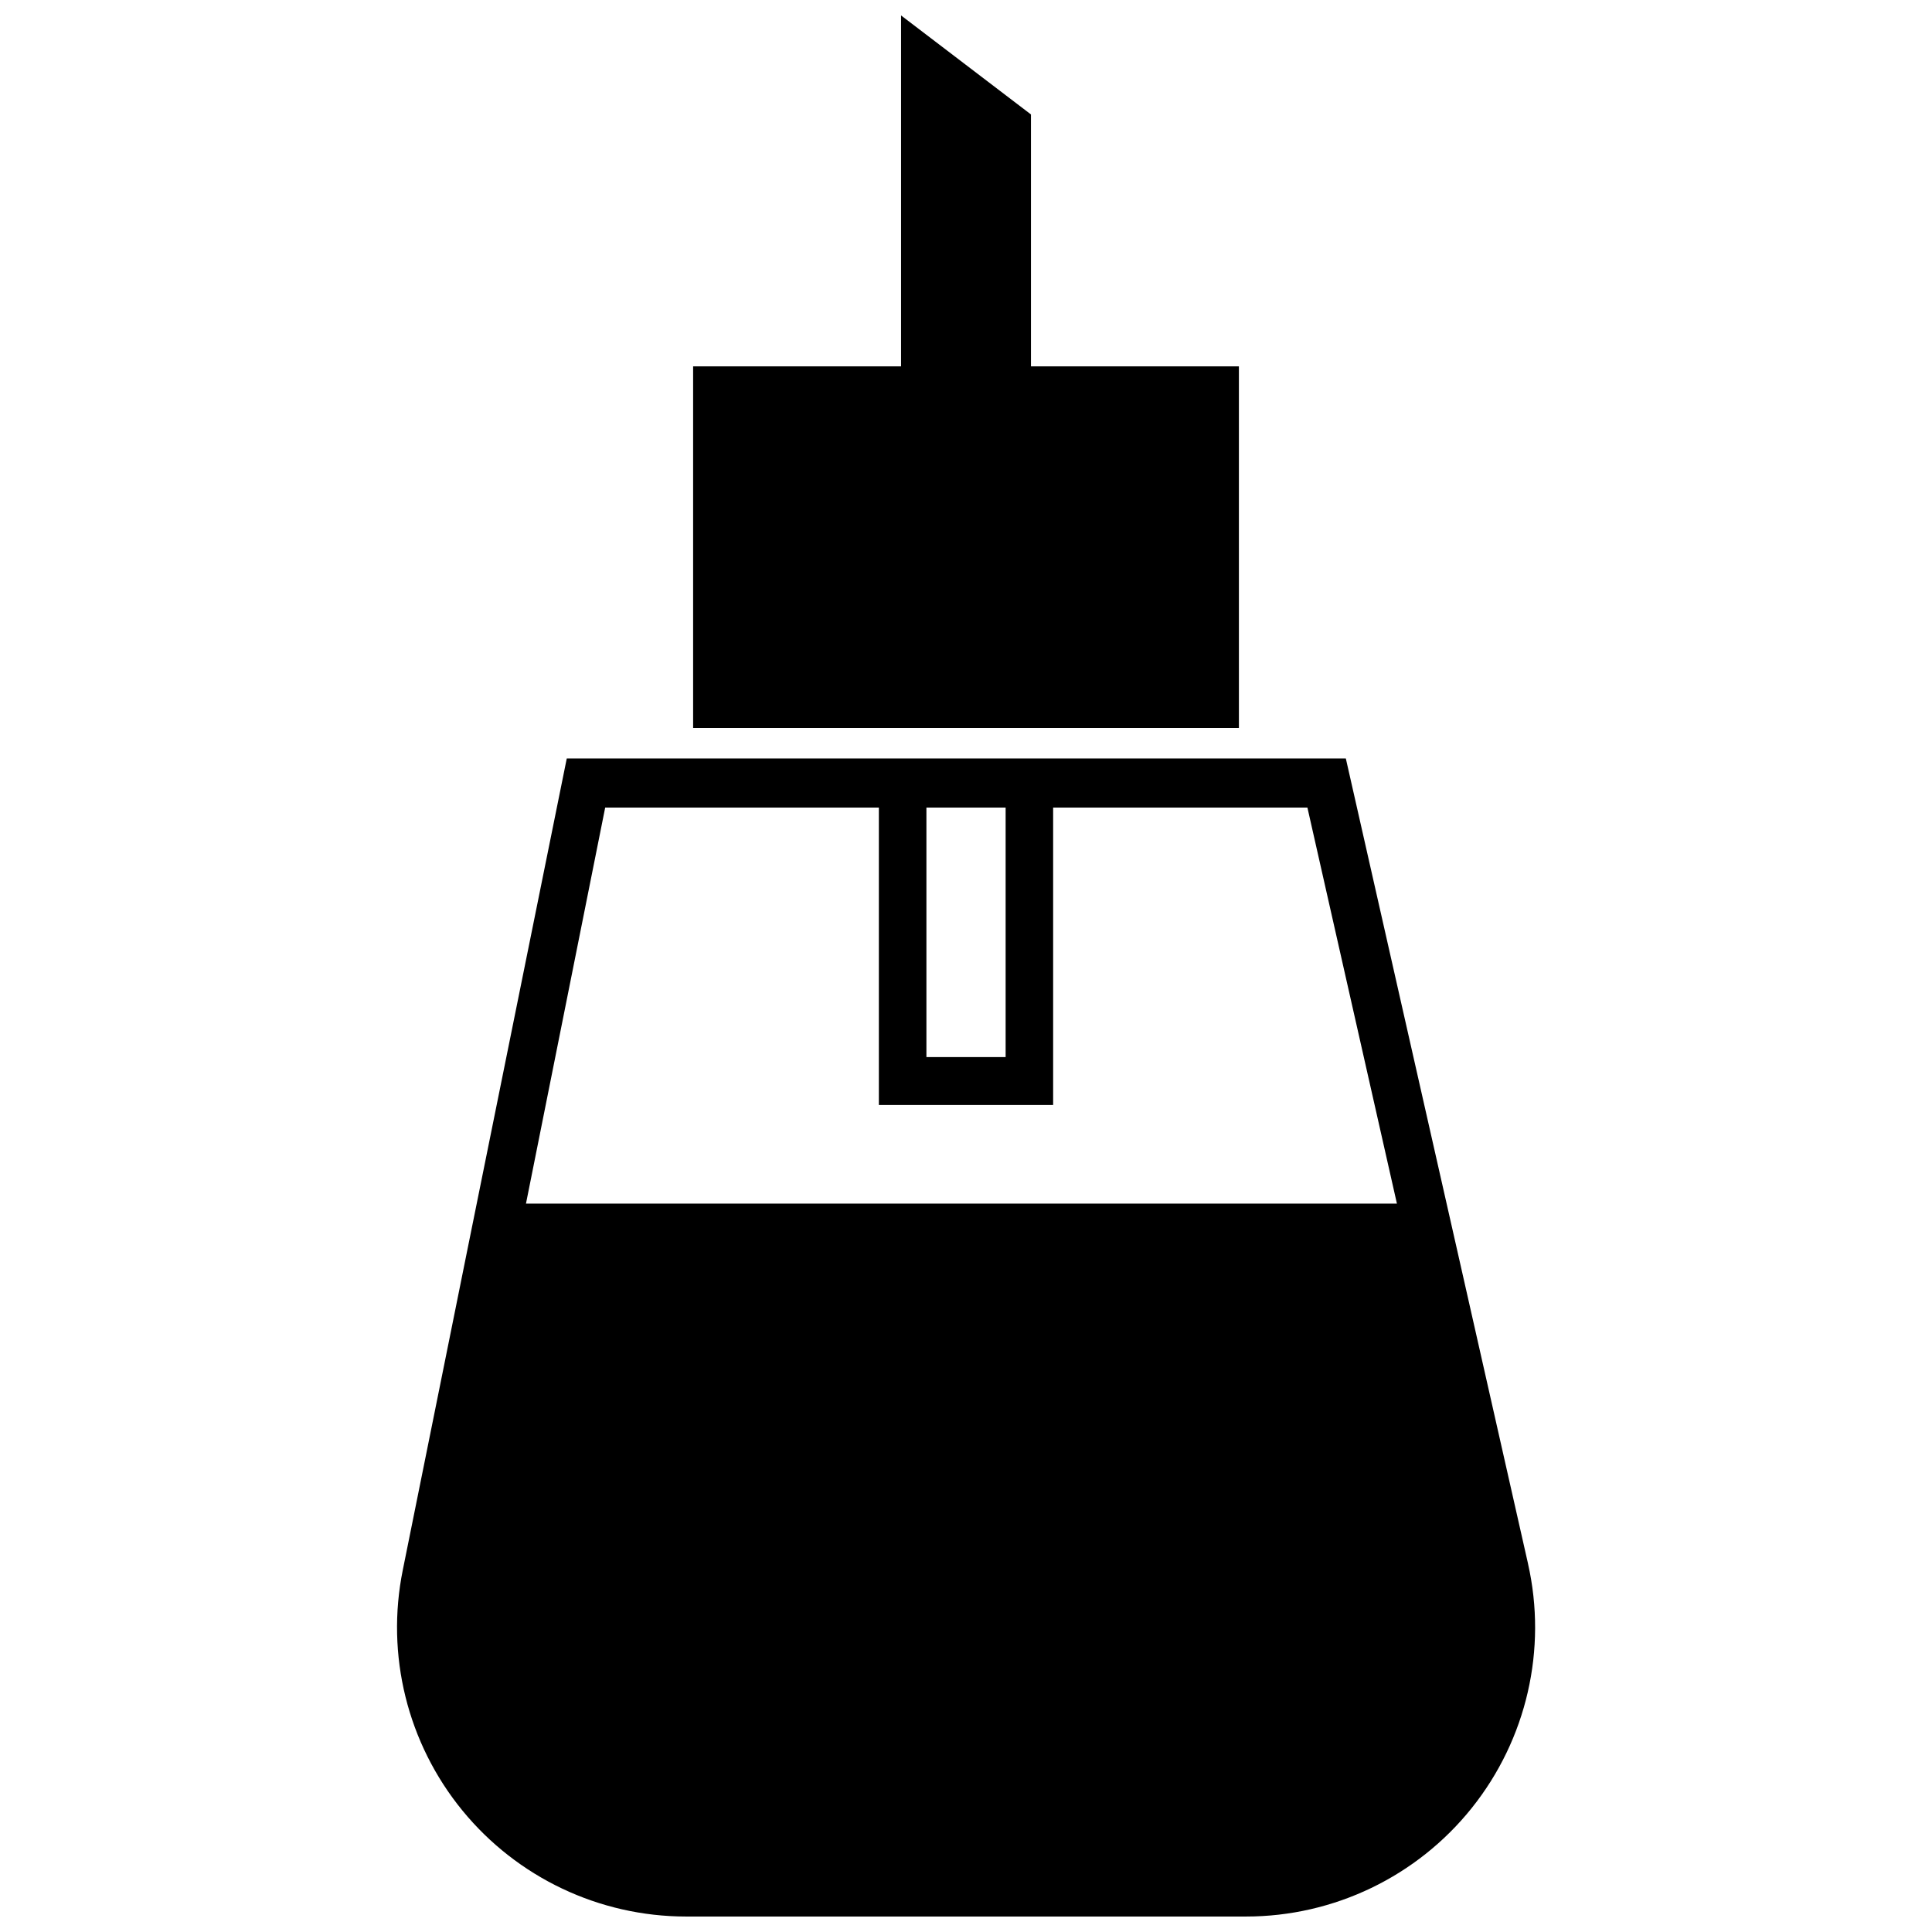 <?xml version="1.0" encoding="UTF-8"?>
<!-- Uploaded to: SVG Repo, www.svgrepo.com, Generator: SVG Repo Mixer Tools -->
<svg width="800px" height="800px" version="1.1" viewBox="144 144 512 512" xmlns="http://www.w3.org/2000/svg">
 <defs>
  <clipPath id="b">
   <path d="m327 148.09h146v188.91h-146z"/>
  </clipPath>
  <clipPath id="a">
   <path d="m249 345h302v306.9h-302z"/>
  </clipPath>
 </defs>
 <g>
  <g clip-path="url(#b)">
   <path d="m472.32 241.09h-55.105v-66.758l-34.426-26.238v92.996h-55.105v95.828h144.64z"/>
  </g>
  <g clip-path="url(#a)">
   <path d="m548.94 558.38-18.789-83.129-29.492-130.25h-206.46l-26.348 130.25-17.105 84.809c-4.566 22.523 1.219 45.906 15.762 63.703 14.543 17.793 36.301 28.125 59.285 28.137h148.41c23.289 0 45.312-10.594 59.852-28.789 14.539-18.195 20.016-42.012 14.879-64.73zm-159.43-200.37h20.992v66.125h-20.992zm-106.12 104.96 20.992-104.96h72.527v78.824h46.184v-78.824h67.383l23.723 104.96z"/>
  </g>
 </g>
</svg>